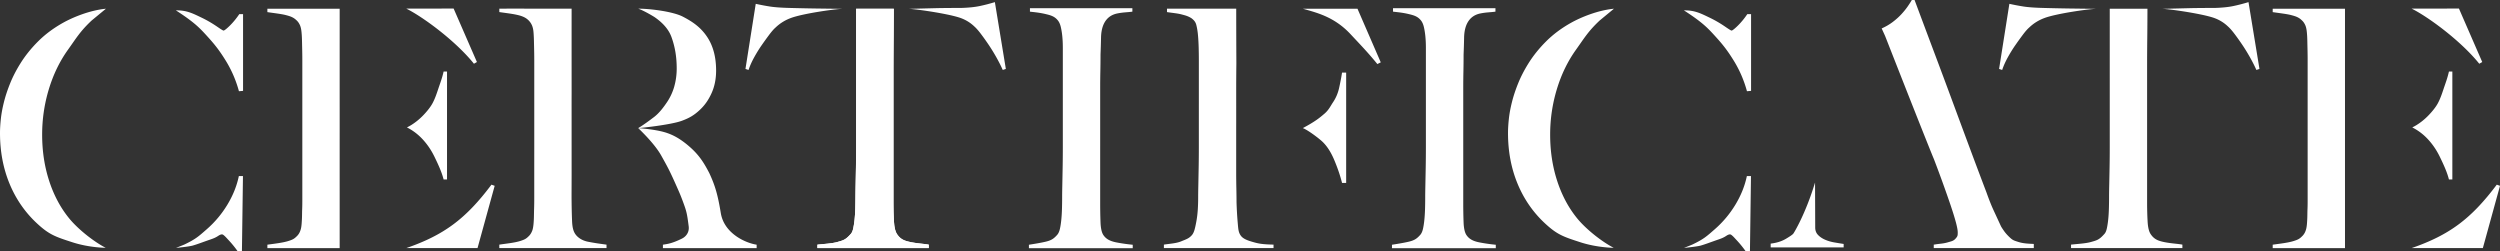 <svg id="_イヤー_1" xmlns="http://www.w3.org/2000/svg" viewBox="0 0 5517.57 555"><rect x="0" y="0" width="5517.57" height="555" fill="#333333" stroke="none"/><defs><style>.cls-1{fill:#fff}</style></defs><path class="cls-1" d="M3716.46 22.88c23.86-.41 37.49 6.86 56.71 16.07 14.87 7.12 26.71 14.69 34.78 20.22 8.06 5.55 12.59 8.32 13.61 8.32s2.89-1.13 5.67-3.4c2.76-2.27 5.79-5.03 9.07-8.32 3.27-3.27 6.67-7.05 10.21-11.34 3.52-4.28 6.8-8.7 9.83-13.23h8.32v169.37l-9.07.76c-6.56-24.2-16.39-46.88-29.49-68.05-13.11-21.17-23.03-33.98-38.98-51.58-17.95-19.82-28.89-31.75-70.65-58.81 0 0-.01 0 0 0Zm-228.13 511.9c-38.17-12.29-51.6-16.94-78.07-41.4-26.46-24.44-46.76-53.68-60.87-87.71-14.12-34.03-21.17-71.45-21.17-112.29 0-9.07.62-19.4 1.89-31 1.25-11.59 3.52-23.94 6.81-37.05 3.27-13.1 7.81-26.84 13.61-41.21 5.79-14.37 13.23-28.85 22.31-43.48 10.59-17.13 23.69-33.52 39.32-49.15 15.62-15.62 34.03-29.36 55.2-41.21 21.17-11.84 58.55-27.58 94.67-31.03l-31.59 26.06c-25.44 23.9-33.72 38.62-52.12 64.33-18.41 25.71-32.51 54.82-42.34 87.33-9.83 32.51-14.74 65.91-14.74 100.19 0 36.29 5.16 70.32 15.5 102.08 10.33 31.76 25.07 59.36 44.23 82.8 19.15 23.44 53.41 50.83 80.43 64.84 0 0-35.49 0-73.07-12.09Zm265.25 7.19c-8.94 2.54-36.91 5.15-36.91 5.15s16.95-6.72 18.62-7.52c25.25-12.08 31.48-18.11 49.38-33.75 17.89-15.62 33.01-33.65 45.37-54.06 12.35-20.42 20.79-41.46 25.33-63.14h9.07L3862.17 555h-9.07c-6.05-8.57-12.36-16.38-18.9-23.44-6.56-7.05-8.5-9.4-11.95-12.25-2.46-2.03-4.74-3.83-12.77 1.5-4.82 3.2-9.27 5.15-16.42 7.61-19.24 6.61-28.78 10.51-39.48 13.55ZM5358.17 256.24c8.28-8.34 17.14-18.89 22.19-28.26 5.44-10.1 8.97-20.6 12.75-31.94 3.78-11.34 8.72-24.08 11.74-38.19h7.54v238.19h-7.54c-4.04-16.13-11.74-32.76-20.06-49.91-8.32-17.13-17.63-29.37-26.09-38.56-18.08-19.65-36.04-26.48-34.62-26.48 0 0 16.58-7.21 34.08-24.84ZM5426.96 18.87l51.42 118.02-6.59 3.77c-40.83-50.91-113.53-104-149.32-121.65l104.49-.14ZM5175.46 74.44c0 25.56 0 51.79-.02 87.96v48.39c0 13.1.02 24.97.02 33.38v41.77s-.02 14.07-.02 27.69v90.74c0 8.07.02 17.66.02 24.97v118.24h-159.54v-7.55c15.41-2.15 33.07-4.1 44.99-7.72 11.49-3.49 14.42-5.3 20.98-11.99 4.24-4.48 6.45-9.47 7.96-15.27 1.51-5.79 1.88-13.73 2.22-20.05.48-8.88.27-15.25.62-23.16.36-8.33.34-16.23.34-25.04V132.91c0-9.07-.13-18.39-.38-27.98-.26-9.57-.25-18.63-.83-27.22-.58-8.6-1.37-16.75-4.46-23.06-3.45-7.06-6.6-9.31-9.83-12.27-6.68-5.31-12.98-6.98-21.55-9.24-8.58-2.27-26.45-4.36-40.06-6.38v-7.55h159.54M5510.46 407.54l7.11 2.56-37.84 137.39-157.02-.02c81.96-28.51 130.46-63.46 187.75-139.94ZM1471.97 225.67c-7.31 10.85-16.9 23.78-28.35 32.53-24.87 18.99-35.05 24.47-35.05 24.47 5.32 0 71.7-7.22 95.56-15.82 17.29-6.23 27.76-12.64 39.61-23.57 11.79-10.88 19.73-22.4 26.54-37.27 6.8-14.86 10.21-31.63 10.21-50.28 0-30.25-6.81-55.32-20.42-75.24-13.61-19.91-30.16-31.8-52.33-43.4-21.68-11.59-72.88-18.02-99.17-17.95 0 0 11.51 3.57 35.66 18.33 16.33 11.22 30.88 25.48 37.7 44.18 7.99 21.94 11.6 44.35 11.6 69.55 0 13.61-1.77 26.72-5.29 39.32a120.765 120.765 0 0 1-16.26 35.16ZM1298.18 533.6c-14.5-2.83-23.1-9.81-27.81-16.09-5.94-7.93-7.36-18.7-7.82-30.3-.48-12.09-.85-25.32-1.02-41.71-.18-16.91.04-34.33.04-61.48 0-24.2-.03-52.36-.03-85.14v-38.56c0-15.62-.08-34.08.03-54.75l-.04-112.81.03-73.66c-21.68.07-44.09 0-65.76 0s-41.1-.06-58.23-.06-31.52.06-35.55.06v7.55c14.75 2.21 26.78 3.41 39.29 6.18 9.5 2.11 16.81 5.02 22.1 9.26 6.8 5.4 10.04 11.79 11.44 15.82 2.31 6.64 2.68 12.33 3.14 20.67.48 8.58.55 17.08.78 26.8.22 9.34.38 18.23.38 27.6v191.3c0 15.12-.03 29.88-.03 44.25v68.46c0 8.07-.04 14.97-.34 23.54-.31 8.85-.22 16.8-.61 24.39-.41 7.79-.96 15.13-2.56 21.25-1.46 5.55-4.48 10.49-7.11 13.49-7.07 7.45-10.57 9.02-19.34 11.89-13.56 4.44-29.93 5.74-47.15 8.37v7.55l236.62.03v-7.55c-16.17-2.25-24.71-3.28-40.46-6.35ZM1463.08 540.04v7.55h206.86v-7.56c-23.7-3.52-71.67-24.18-79.14-69.93-6.65-40.77-12.76-61.01-25.23-87.86-12.51-24.23-23.37-41-44.97-59.57-29.08-25-50.18-31.23-73.94-35.36-17.71-3.08-38.11-4.63-38.11-4.63 11.12 10.87 37.68 36.96 51.11 61.15 12.62 22.74 17.31 30.57 32.18 64.06 8.17 18.38 10.35 23.09 17.32 42.23 6.19 16.98 7.47 23.06 10.83 49.57 1.57 12.4-5.36 22.17-14.9 26.89-22.48 11.12-32.52 11.91-42.02 13.47ZM1948.47 196.02h14.08v8.11h-14.08z"/><path class="cls-1" d="M1972.68 19.23c0 12.61-.13 42.42-.38 64.09-.26 21.68-.38 44.36-.38 68.05v295.66c0 14.63.38 28.61 1.13 41.97.76 13.36 3.14 22.82 7.18 28.35 7.56 11.09 16.76 14.46 30.93 17.23 14.01 2.74 27.54 3.29 38.63 5.3v7.56h-245.75v-7.56c13.1-1.51 32.3-2.39 44.4-5.92 12.1-3.52 17.35-4.25 28.95-17.36 2.52-2.52 4.41-6.67 5.67-12.48 1.25-5.79 2.27-12.35 3.02-19.66.76-7.3 1.25-15.24 1.51-23.82.25-8.57.38-16.88.38-24.95 0-7.05.12-16.37.38-27.98.25-11.59.5-24.44.75-38.56.25-14.11.38-28.73.38-43.86V19.23m179.96-1.31c15.12-.25 32.25-.38 51.42-.38 16.63-.5 30.36-1.89 41.21-4.16 10.84-2.27 22.05-5.16 33.65-8.7l24.2 147.45-6.8 2.27c-4.04-9.07-8.83-18.53-14.37-28.35-5.55-9.83-11.23-19.02-17.01-27.6-5.8-8.57-11.47-16.5-17.01-23.82-5.55-7.3-10.34-12.72-14.37-16.26-10.59-10.08-22.2-16.26-34.4-20.04-28.4-8.78-90.61-17.75-109.74-18.83l63.24-1.58Zm-275.23.76 64.91.83c-19.16.73-86.78 10.46-112.92 19.97-12.22 4.44-23.82 11.09-34.4 21.17-4.04 3.53-8.7 8.82-13.99 15.88a825.96 825.96 0 0 0-16.64 23.06c-5.8 8.32-11.34 17.27-16.63 26.84-5.29 9.58-9.45 18.9-12.48 27.98l-6.8-2.27 22.68-143.67c11.59 2.53 22.31 4.54 32.14 6.05 9.83 1.51 24.07 2.53 42.72 3.02 19.15.51 36.3.89 51.42 1.13M4739.47 19.23c0 12.61-.13 42.42-.38 64.09-.26 21.68-.38 44.36-.38 68.05v295.66c0 14.63.38 28.61 1.13 41.97.76 13.36 3.14 22.82 7.18 28.35 7.56 11.09 16.76 14.46 30.93 17.23 14.01 2.74 27.54 3.29 38.63 5.3v7.56h-245.75v-7.56c13.1-1.51 32.3-2.39 44.4-5.92 12.1-3.52 17.35-4.25 28.95-17.36 2.52-2.52 4.41-6.67 5.67-12.48 1.25-5.79 2.27-12.35 3.02-19.66.76-7.3 1.25-15.24 1.51-23.82.25-8.57.38-16.88.38-24.95 0-7.05.12-16.37.38-27.98.25-11.59.5-24.44.75-38.56.25-14.11.38-28.73.38-43.86V19.23m179.96-1.31c15.12-.25 32.25-.38 51.42-.38 16.63-.5 30.36-1.89 41.21-4.16 10.84-2.27 22.05-5.16 33.65-8.7l24.2 147.45-6.8 2.27c-4.04-9.07-8.83-18.53-14.37-28.35-5.55-9.83-11.23-19.02-17.01-27.6-5.8-8.57-11.47-16.5-17.01-23.82-5.55-7.3-10.34-12.72-14.37-16.26-10.59-10.08-22.2-16.26-34.4-20.04-28.4-8.78-90.61-17.75-109.74-18.83l63.24-1.58Zm-275.23.76 64.91.83c-19.16.73-86.78 10.46-112.92 19.97-12.22 4.44-23.82 11.09-34.4 21.17-4.04 3.53-8.7 8.82-13.99 15.88a825.96 825.96 0 0 0-16.64 23.06c-5.8 8.32-11.34 17.27-16.63 26.84-5.29 9.58-9.45 18.9-12.48 27.98l-6.8-2.27 22.68-143.67c11.59 2.53 22.31 4.54 32.14 6.05 9.83 1.51 24.07 2.53 42.72 3.02 19.15.51 36.3.89 51.42 1.13M388.23 22.88c23.86-.41 37.49 6.86 56.71 16.07 14.87 7.12 26.71 14.69 34.78 20.22 8.06 5.55 12.59 8.32 13.61 8.32s2.89-1.13 5.67-3.4c2.76-2.27 5.79-5.03 9.07-8.32 3.27-3.27 6.67-7.05 10.21-11.34 3.52-4.28 6.8-8.7 9.83-13.23h8.32v169.37l-9.07.76c-6.56-24.2-16.39-46.88-29.49-68.05-13.11-21.17-23.03-33.98-38.98-51.58-17.95-19.82-28.89-31.75-70.65-58.81 0 0-.01 0 0 0ZM160.1 534.78c-38.17-12.29-51.6-16.94-78.07-41.4-26.46-24.44-46.76-53.68-60.87-87.71C7.05 371.64 0 334.21 0 293.38c0-9.07.62-19.4 1.89-31 1.25-11.59 3.52-23.94 6.81-37.05 3.27-13.1 7.81-26.84 13.61-41.21 5.79-14.37 13.23-28.85 22.31-43.48 10.59-17.13 23.69-33.52 39.32-49.15 15.62-15.62 34.03-29.36 55.2-41.21 21.17-11.84 58.55-27.58 94.67-31.03l-31.59 26.06c-25.44 23.9-33.72 38.62-52.12 64.33-18.41 25.71-32.51 54.82-42.34 87.33-9.83 32.51-14.74 65.91-14.74 100.19 0 36.29 5.16 70.32 15.5 102.08 10.33 31.76 25.07 59.36 44.23 82.8 19.15 23.44 53.41 50.83 80.43 64.84 0 0-35.49 0-73.07-12.09Zm265.25 7.19c-8.94 2.54-36.91 5.15-36.91 5.15s16.95-6.72 18.62-7.52c25.25-12.08 31.48-18.11 49.38-33.75 17.89-15.62 33.01-33.65 45.37-54.06 12.35-20.42 20.79-41.46 25.33-63.14h9.07L533.94 555h-9.07c-6.05-8.57-12.36-16.38-18.9-23.44-6.56-7.05-8.5-9.4-11.95-12.25-2.46-2.03-4.74-3.83-12.77 1.5-4.82 3.2-9.27 5.15-16.42 7.61-19.24 6.61-28.78 10.51-39.48 13.55ZM932.36 256.24c8.28-8.34 17.14-18.89 22.19-28.26 5.44-10.1 8.97-20.6 12.75-31.94 3.78-11.34 8.72-24.08 11.74-38.19h7.54v238.19h-7.54c-4.04-16.13-11.74-32.76-20.06-49.91-8.32-17.13-17.63-29.37-26.09-38.56-18.08-19.65-36.04-26.48-34.62-26.48 0 0 16.58-7.21 34.08-24.84ZM1001.16 18.87l51.42 118.02-6.59 3.77c-40.83-50.91-113.53-104-149.32-121.65l104.49-.14ZM749.66 74.44c0 25.56 0 51.79-.02 87.96v48.39c0 13.1.02 24.97.02 33.38v41.77s-.02 14.07-.02 27.69v90.74c0 8.07.02 17.66.02 24.97v118.24H590.12v-7.55c15.41-2.15 33.07-4.1 44.99-7.72 11.49-3.49 14.42-5.3 20.98-11.99 4.24-4.48 6.45-9.47 7.96-15.27 1.51-5.79 1.88-13.73 2.22-20.05.48-8.88.27-15.25.62-23.16.36-8.33.34-16.23.34-25.04V132.91c0-9.07-.13-18.39-.38-27.98-.26-9.57-.25-18.63-.83-27.22-.58-8.6-1.37-16.75-4.46-23.06-3.45-7.06-6.6-9.31-9.83-12.27-6.68-5.31-12.98-6.98-21.55-9.24-8.58-2.27-26.45-4.36-40.06-6.38v-7.55h159.54M1084.66 407.54l7.11 2.56-37.84 137.39-157.02-.02c81.96-28.51 130.46-63.46 187.75-139.94ZM2270.83 547.73v-7.56c12.59-2.01 25.79-4.09 37.22-6.8 12.63-2.99 17.97-6.84 25.53-15.42 2.52-3.03 4.41-7.3 5.67-12.86 1.25-5.54 2.27-12.1 3.03-19.66.76-7.56 1.25-15.5 1.51-23.82.25-8.32.38-16.51.38-24.57 0-7.05.12-16.64.38-28.73.25-12.1.5-25.33.76-39.7.25-14.37.38-29.11.38-44.23V105.86c0-9.07-.38-17.51-1.13-25.33-.76-7.81-1.89-14.86-3.4-21.17-1.51-6.3-3.78-11.21-6.81-14.74-7.07-8.57-15.35-10.85-26.04-13.43-12.93-3.12-22.1-3.96-35.21-5.47v-7.56h226.09v7.56c-10.59 1.51-20.14 1.32-33.07 3.93-12.5 2.53-22.39 8.92-28.93 21.02-4.54 8.58-6.94 19.41-7.18 32.51-.26 13.11-.64 25.46-1.13 37.05 0 12.61-.13 25.08-.38 37.43-.26 12.36-.38 24.84-.38 37.43V448.4c0 14.63.25 28.73.76 42.34.5 13.61 2.76 23.19 6.8 28.73 6.05 8.58 14.99 13.04 29.12 15.7 13.63 2.56 24.57 4 35.15 5.01v7.56h-229.11ZM3072.13 547.73v-7.56c12.59-2.01 25.79-4.09 37.22-6.8 12.63-2.99 17.97-6.84 25.53-15.42 2.52-3.03 4.41-7.3 5.67-12.86 1.25-5.54 2.27-12.1 3.03-19.66.76-7.56 1.25-15.5 1.51-23.82.25-8.32.38-16.51.38-24.57 0-7.05.12-16.64.38-28.73.25-12.1.5-25.33.76-39.7.25-14.37.38-29.11.38-44.23V105.86c0-9.07-.38-17.51-1.13-25.33-.76-7.81-1.89-14.86-3.4-21.17-1.51-6.3-3.78-11.21-6.81-14.74-7.07-8.57-15.35-10.85-26.04-13.43-12.93-3.12-22.1-3.96-35.21-5.47v-7.56h226.09v7.56c-10.59 1.51-20.14 1.32-33.07 3.93-12.5 2.53-22.39 8.92-28.93 21.02-4.54 8.58-6.94 19.41-7.18 32.51-.26 13.11-.64 25.46-1.13 37.05 0 12.61-.13 25.08-.38 37.43-.26 12.36-.38 24.84-.38 37.43V448.4c0 14.63.25 28.73.76 42.34.5 13.61 2.76 23.19 6.8 28.73 6.05 8.58 14.99 13.04 29.12 15.7 13.63 2.56 24.57 4 35.15 5.01v7.56h-229.11ZM2995.96 19.2l51.42 118.42-7.56 3.78c-20.68-25.71-41.26-46.73-58.98-65.79-37.01-39.79-77.65-48.13-105.46-56.4h120.58Zm-267.29 120.29c-.26 20.92-.38 40.71-.38 59.36v71.83m0 12.1v93.76c0 14.12.12 27.1.38 38.94.25 11.85.38 22.06.38 30.62.5 16.14 1.38 31.38 2.65 45.75 1.25 14.37 1.56 20.14 6.08 27.21 4.53 7.09 13.17 10.79 25.23 14.38 14.09 4.2 22.03 5.82 47.71 6.42v7.56h-241.96v-7.56c12.59-2.01 27.26-2.68 38.1-7.21 10.84-4.54 16.83-5.89 23.9-13.96 2.52-3.03 4.54-7.43 6.05-13.23 1.51-5.79 2.89-12.48 4.16-20.04 1.25-7.56 2.14-15.5 2.65-23.82.5-8.32.76-16.51.76-24.57 0-7.05.12-16.64.38-28.73.25-12.1.5-25.33.75-39.7.25-14.37.38-29.11.38-44.23V133.08c0-9.07-.13-18.39-.38-27.98-.26-9.57-.75-18.64-1.51-27.22-.76-8.57-2.02-16.26-3.78-23.06-1.77-6.81-5.55-10.71-10.62-14.58-7.98-4.95-13.38-6.17-21.94-8.44-8.58-2.27-18.48-3.08-32.09-5.1v-7.56h152.79s0 51.26.33 120.36m146.71 143.2c27.35-14.59 37.09-22.68 47.8-31.88 9.43-8.1 13.04-16.42 19.08-25.5 6.05-9.07 10.33-19.02 12.86-29.87 2.52-10.83 4.78-22.55 6.8-35.16h9.07v243.48h-9.07c-4.04-16.13-9.83-33.14-17.39-51.04-7.56-17.89-16.64-31.63-27.22-41.21-9.58-8.57-31.09-24.54-41.93-28.82M4160.48 79.4l-7.56-16.64c9.07-4.03 17.26-8.81 24.57-14.37 7.3-5.54 13.73-11.34 19.28-17.39 5.54-6.05 10.21-11.84 13.99-17.39 3.78-5.54 6.67-10.08 8.7-13.61h6.05c15.62 41.85 30.49 81.55 44.61 119.09 14.11 37.56 27.6 73.72 40.45 108.51 12.85 34.78 25.33 68.43 37.43 100.94 12.1 32.52 24.2 64.65 36.29 96.41 5.54 15.63 10.71 28.62 15.5 38.94 4.79 10.34 10.21 22.06 16.26 35.16 1 2.02 3.27 5.55 6.8 10.59 3.52 5.04 8.19 10.21 13.99 15.5 5.79 5.29 8.73 5.95 17.75 8.86 10.68 3.45 22.45 3.87 34.05 4.37v9.07h-220.79v-7.56c1.51 0 5.11-.85 10.96-1.51 8.45-.96 12.98-1.46 20.71-3.71 7.4-2.15 11.78-2.87 16.21-7.77 5.07-5.61 5.04-7.16 5.04-14.23 0-4.54-1.4-11.97-4.16-22.31-2.78-10.33-6.69-22.93-11.72-37.81-5.04-14.86-10.85-31.38-17.39-49.53-6.56-18.15-13.61-37.05-21.17-56.71 7.42 18.64-6.17-12.86-105.86-266.92Zm-154.63 323.46.37 99.23c0 6.56 2.01 11.98 6.05 16.26 4.03 4.29 9.19 7.82 15.5 10.59 6.3 2.78 13.1 4.8 20.42 6.05 7.3 1.26 14.24 2.4 20.79 3.4v7.56h-161.06v-8.32c13.11-1.51 24.31-5.03 33.65-10.59 9.32-5.54 14.74-9.32 16.26-11.34 1.14-1.14 27.05-43.32 48.02-112.84"/><path class="cls-1" d="M1972.68 19.36c0 12.61-.13 42.42-.38 64.09-.26 21.68-.38 44.36-.38 68.05v295.65c0 14.63.38 28.61 1.13 41.97.76 13.36 3.14 22.82 7.18 28.35 7.56 11.09 16.76 14.46 30.93 17.23 14.01 2.74 27.54 3.29 38.63 5.3v7.56h-245.75V540c13.1-1.51 32.3-2.39 44.4-5.92 12.1-3.52 17.35-4.25 28.95-17.36 2.52-2.52 4.41-6.67 5.67-12.48 1.25-5.79 2.27-12.35 3.02-19.66.76-7.3 1.25-15.24 1.51-23.82.25-8.57.38-16.88.38-24.95 0-7.05.12-16.37.38-27.98.25-11.59.5-24.44.75-38.56.25-14.11.38-28.73.38-43.86V19.36"/></svg>